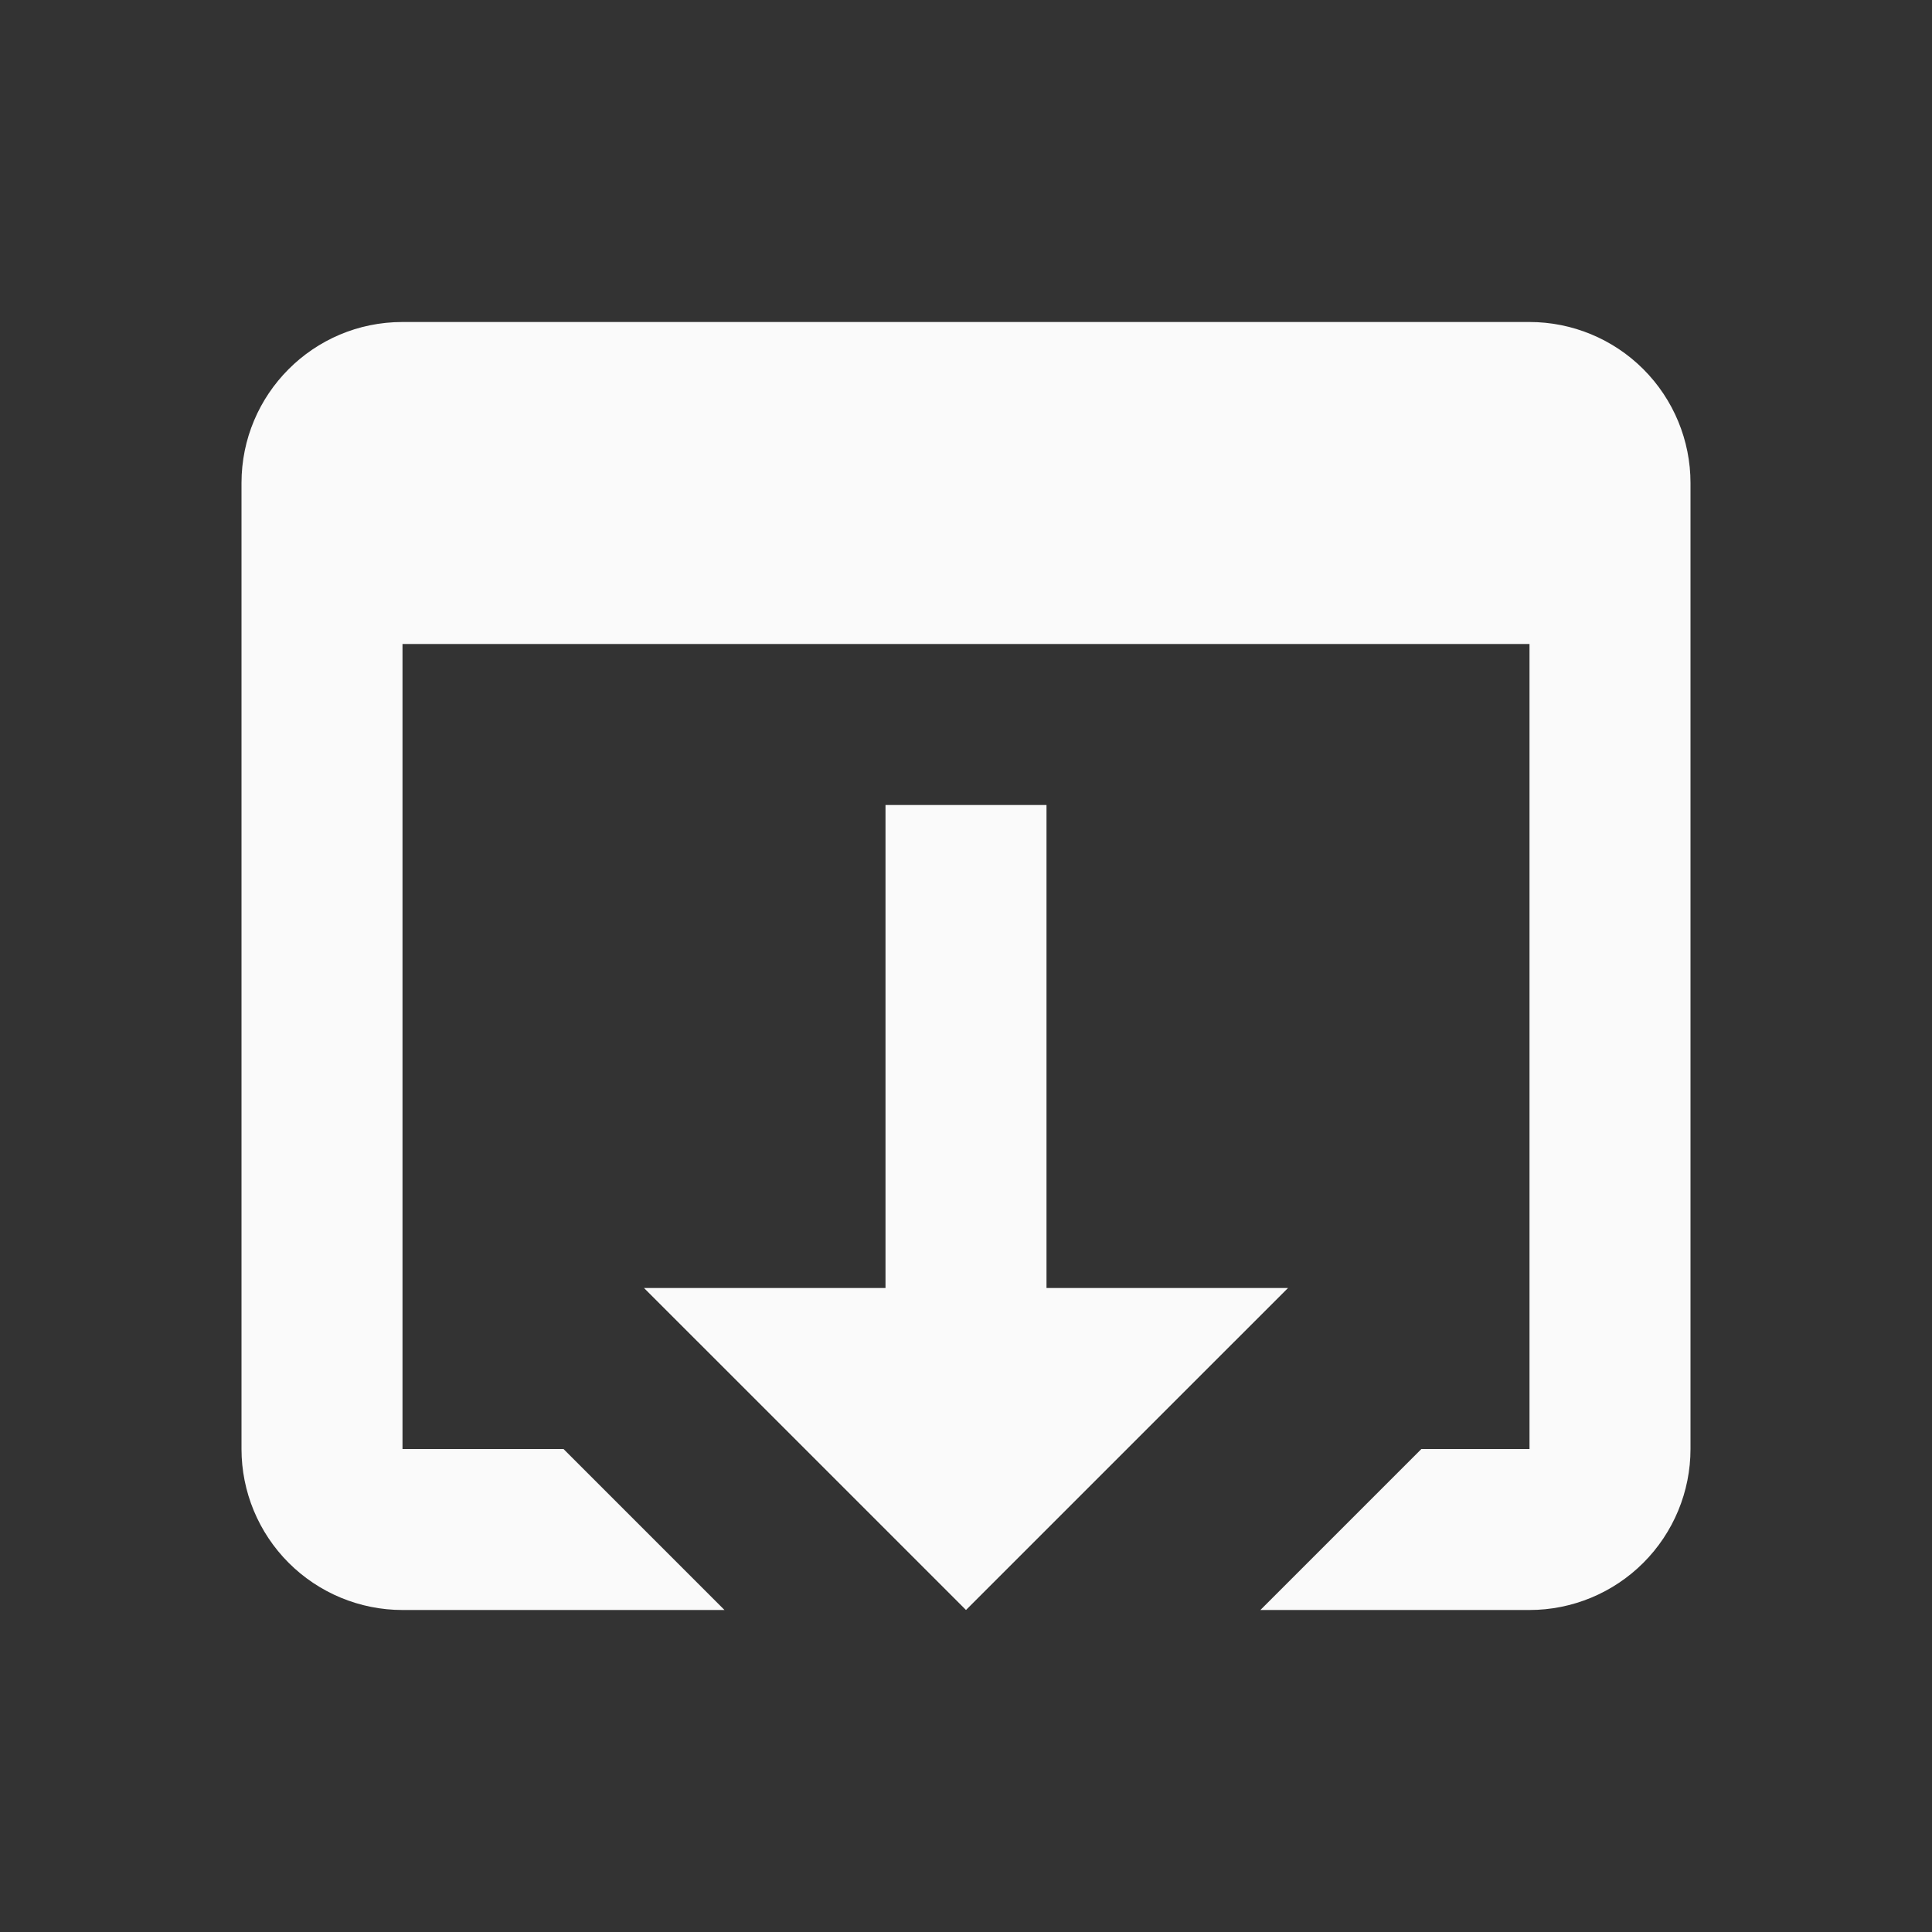 <svg width="24" height="24" viewBox="0 0 24 24" fill="none" xmlns="http://www.w3.org/2000/svg">
<rect x="0" y="0" width="24" height="24" fill="#333333" stroke="none"/>
<path fill-rule="evenodd" clip-rule="evenodd" d="M19 4H5C3.89 4 3 4.9 3 6V18C3 18.53 3.211 19.039 3.586 19.414C3.961 19.789 4.47 20 5 20H9L7 18H5V8H19V18H17.657L15.657 20H19C19.53 20 20.039 19.789 20.414 19.414C20.789 19.039 21 18.53 21 18V6C21 5.47 20.789 4.961 20.414 4.586C20.039 4.211 19.53 4 19 4ZM13 10L13 16H16L12 20L8 16L11 16L11 10H13Z" fill="#FAFAFA"/>
</svg>
